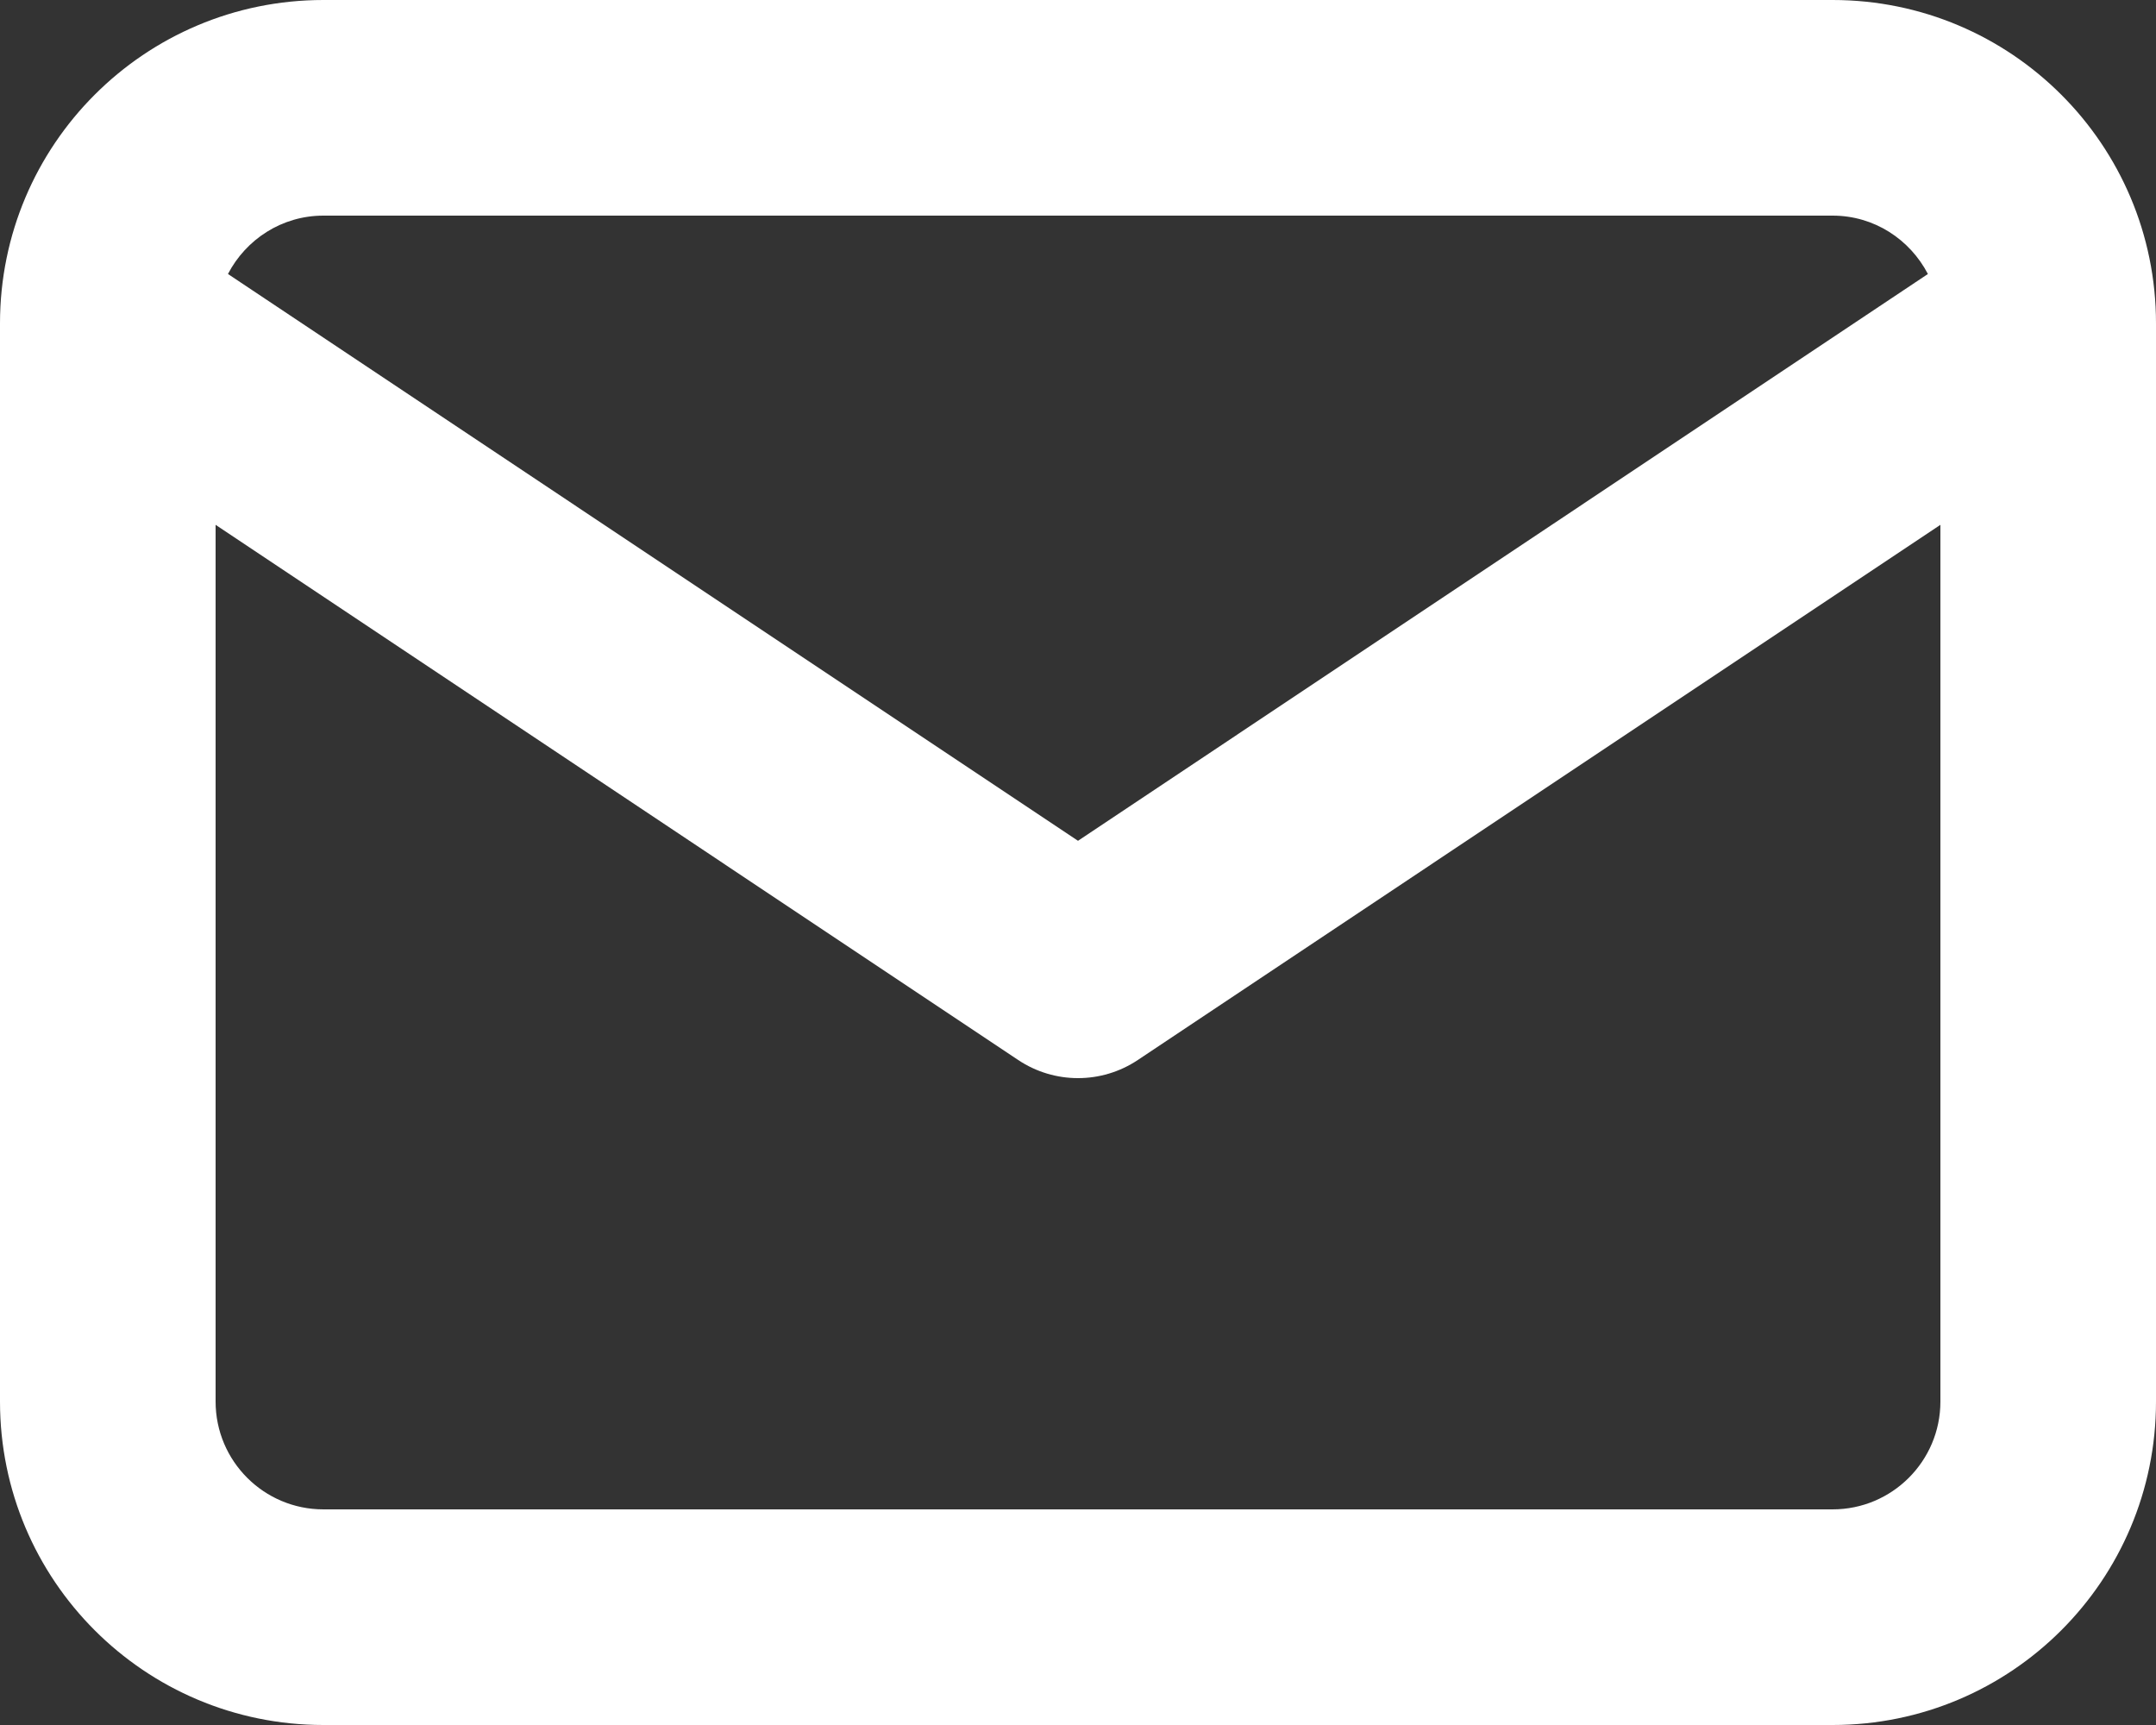 <svg width="15" height="12" viewBox="0 0 15 12" fill="none" xmlns="http://www.w3.org/2000/svg">
<rect x="0" y="0" width="15" height="12" fill="#333333" stroke="none"/>
<path d="M12.75 0C13.993 0 15 1.007 15 2.25V9.75C15 10.993 13.993 12 12.75 12H2.25C1.007 12 0 10.993 0 9.75V2.25C0 1.007 1.007 6.62071e-05 2.25 0H12.75ZM7.916 7.374C7.664 7.542 7.336 7.542 7.084 7.374L1.5 3.651V9.75C1.5 10.164 1.836 10.5 2.25 10.5H12.75C13.164 10.5 13.5 10.164 13.5 9.75V3.651L7.916 7.374ZM2.25 1.5C1.96 1.5 1.711 1.666 1.586 1.906L7.5 5.849L13.413 1.906C13.288 1.666 13.04 1.5 12.75 1.5H2.25Z" fill="white"/>
</svg>
